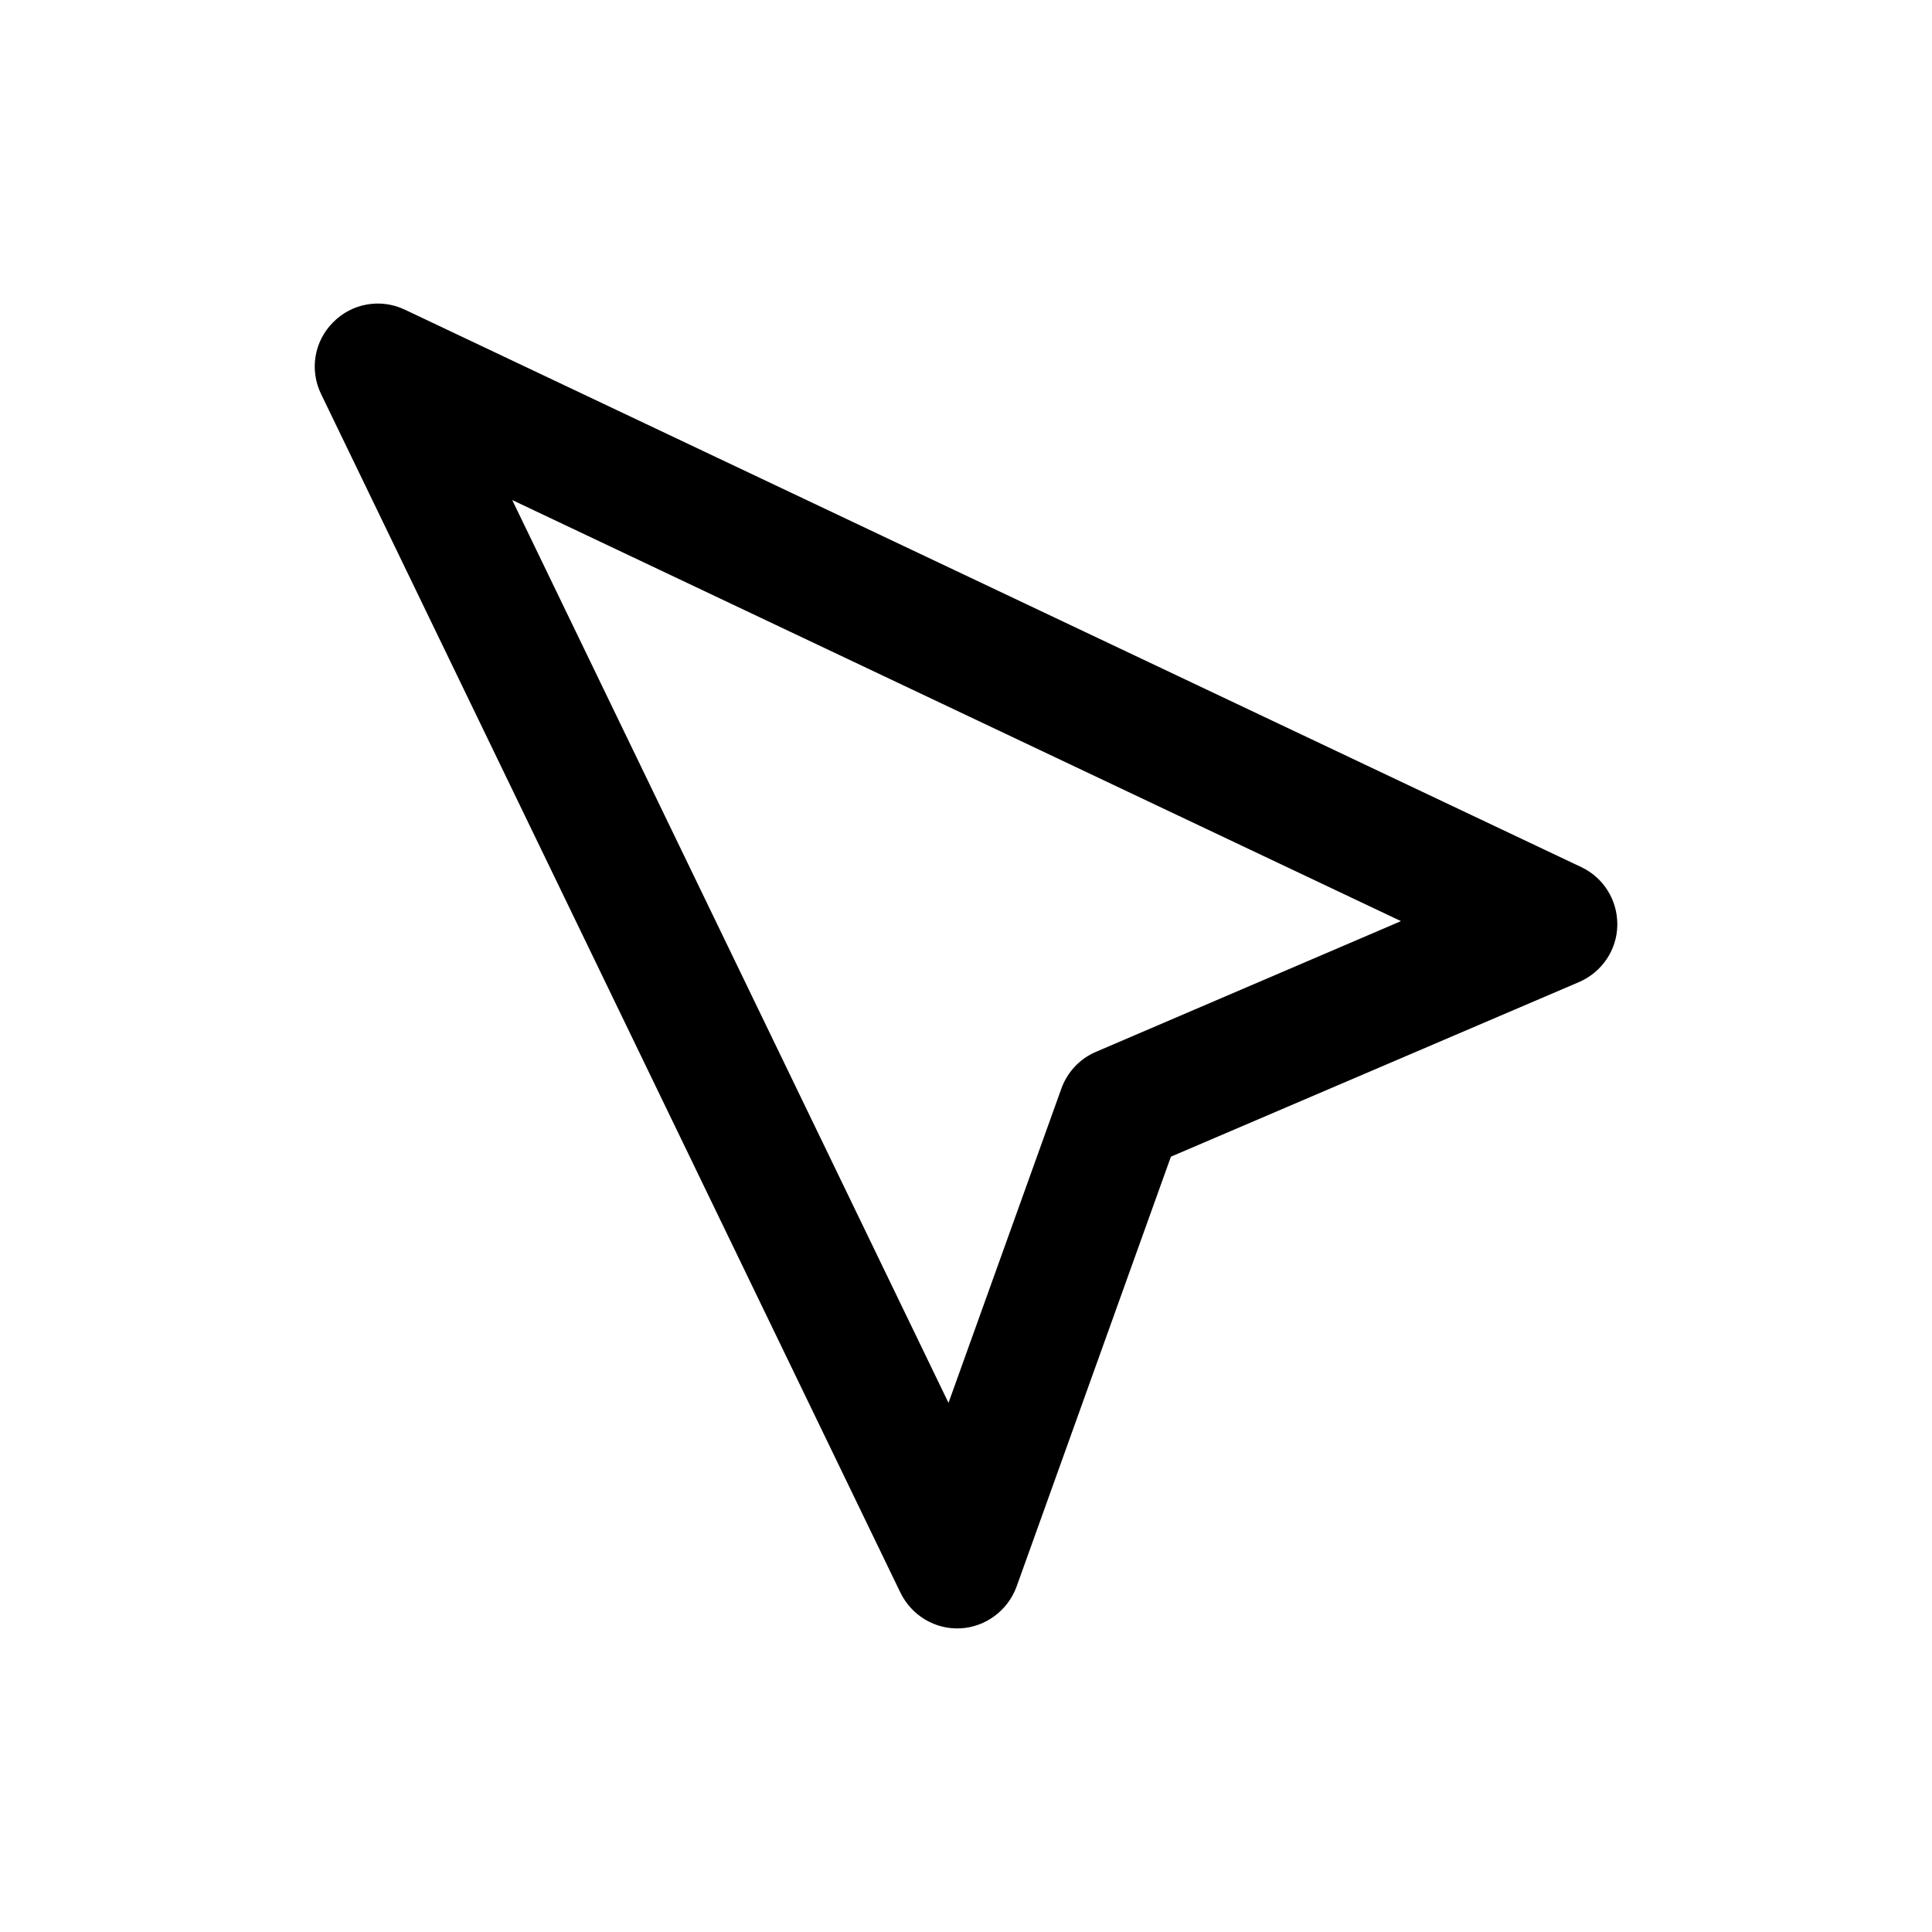 <?xml version="1.0" encoding="UTF-8"?>
<!-- Uploaded to: ICON Repo, www.iconrepo.com, Generator: ICON Repo Mixer Tools -->
<svg fill="#000000" width="800px" height="800px" version="1.1" viewBox="144 144 512 512" xmlns="http://www.w3.org/2000/svg">
 <path d="m232.28 229.41c-5.039 5.039-6.297 12.645-3.176 19.043l153.51 317.6c2.973 6.098 9.219 9.824 15.922 9.473 6.699-0.355 12.543-4.738 14.859-11.035l40.91-113.96 108.22-46.301c5.996-2.621 9.977-8.465 10.078-15.012v-0.301c0-6.449-3.68-12.344-9.523-15.113l-311.86-147.77c-6.398-3.019-14.004-1.66-18.941 3.379zm282.99 158.7-80.762 34.609c-4.332 1.816-7.656 5.391-9.219 9.727l-29.926 83.328-115.62-239.26z"/>
</svg>
